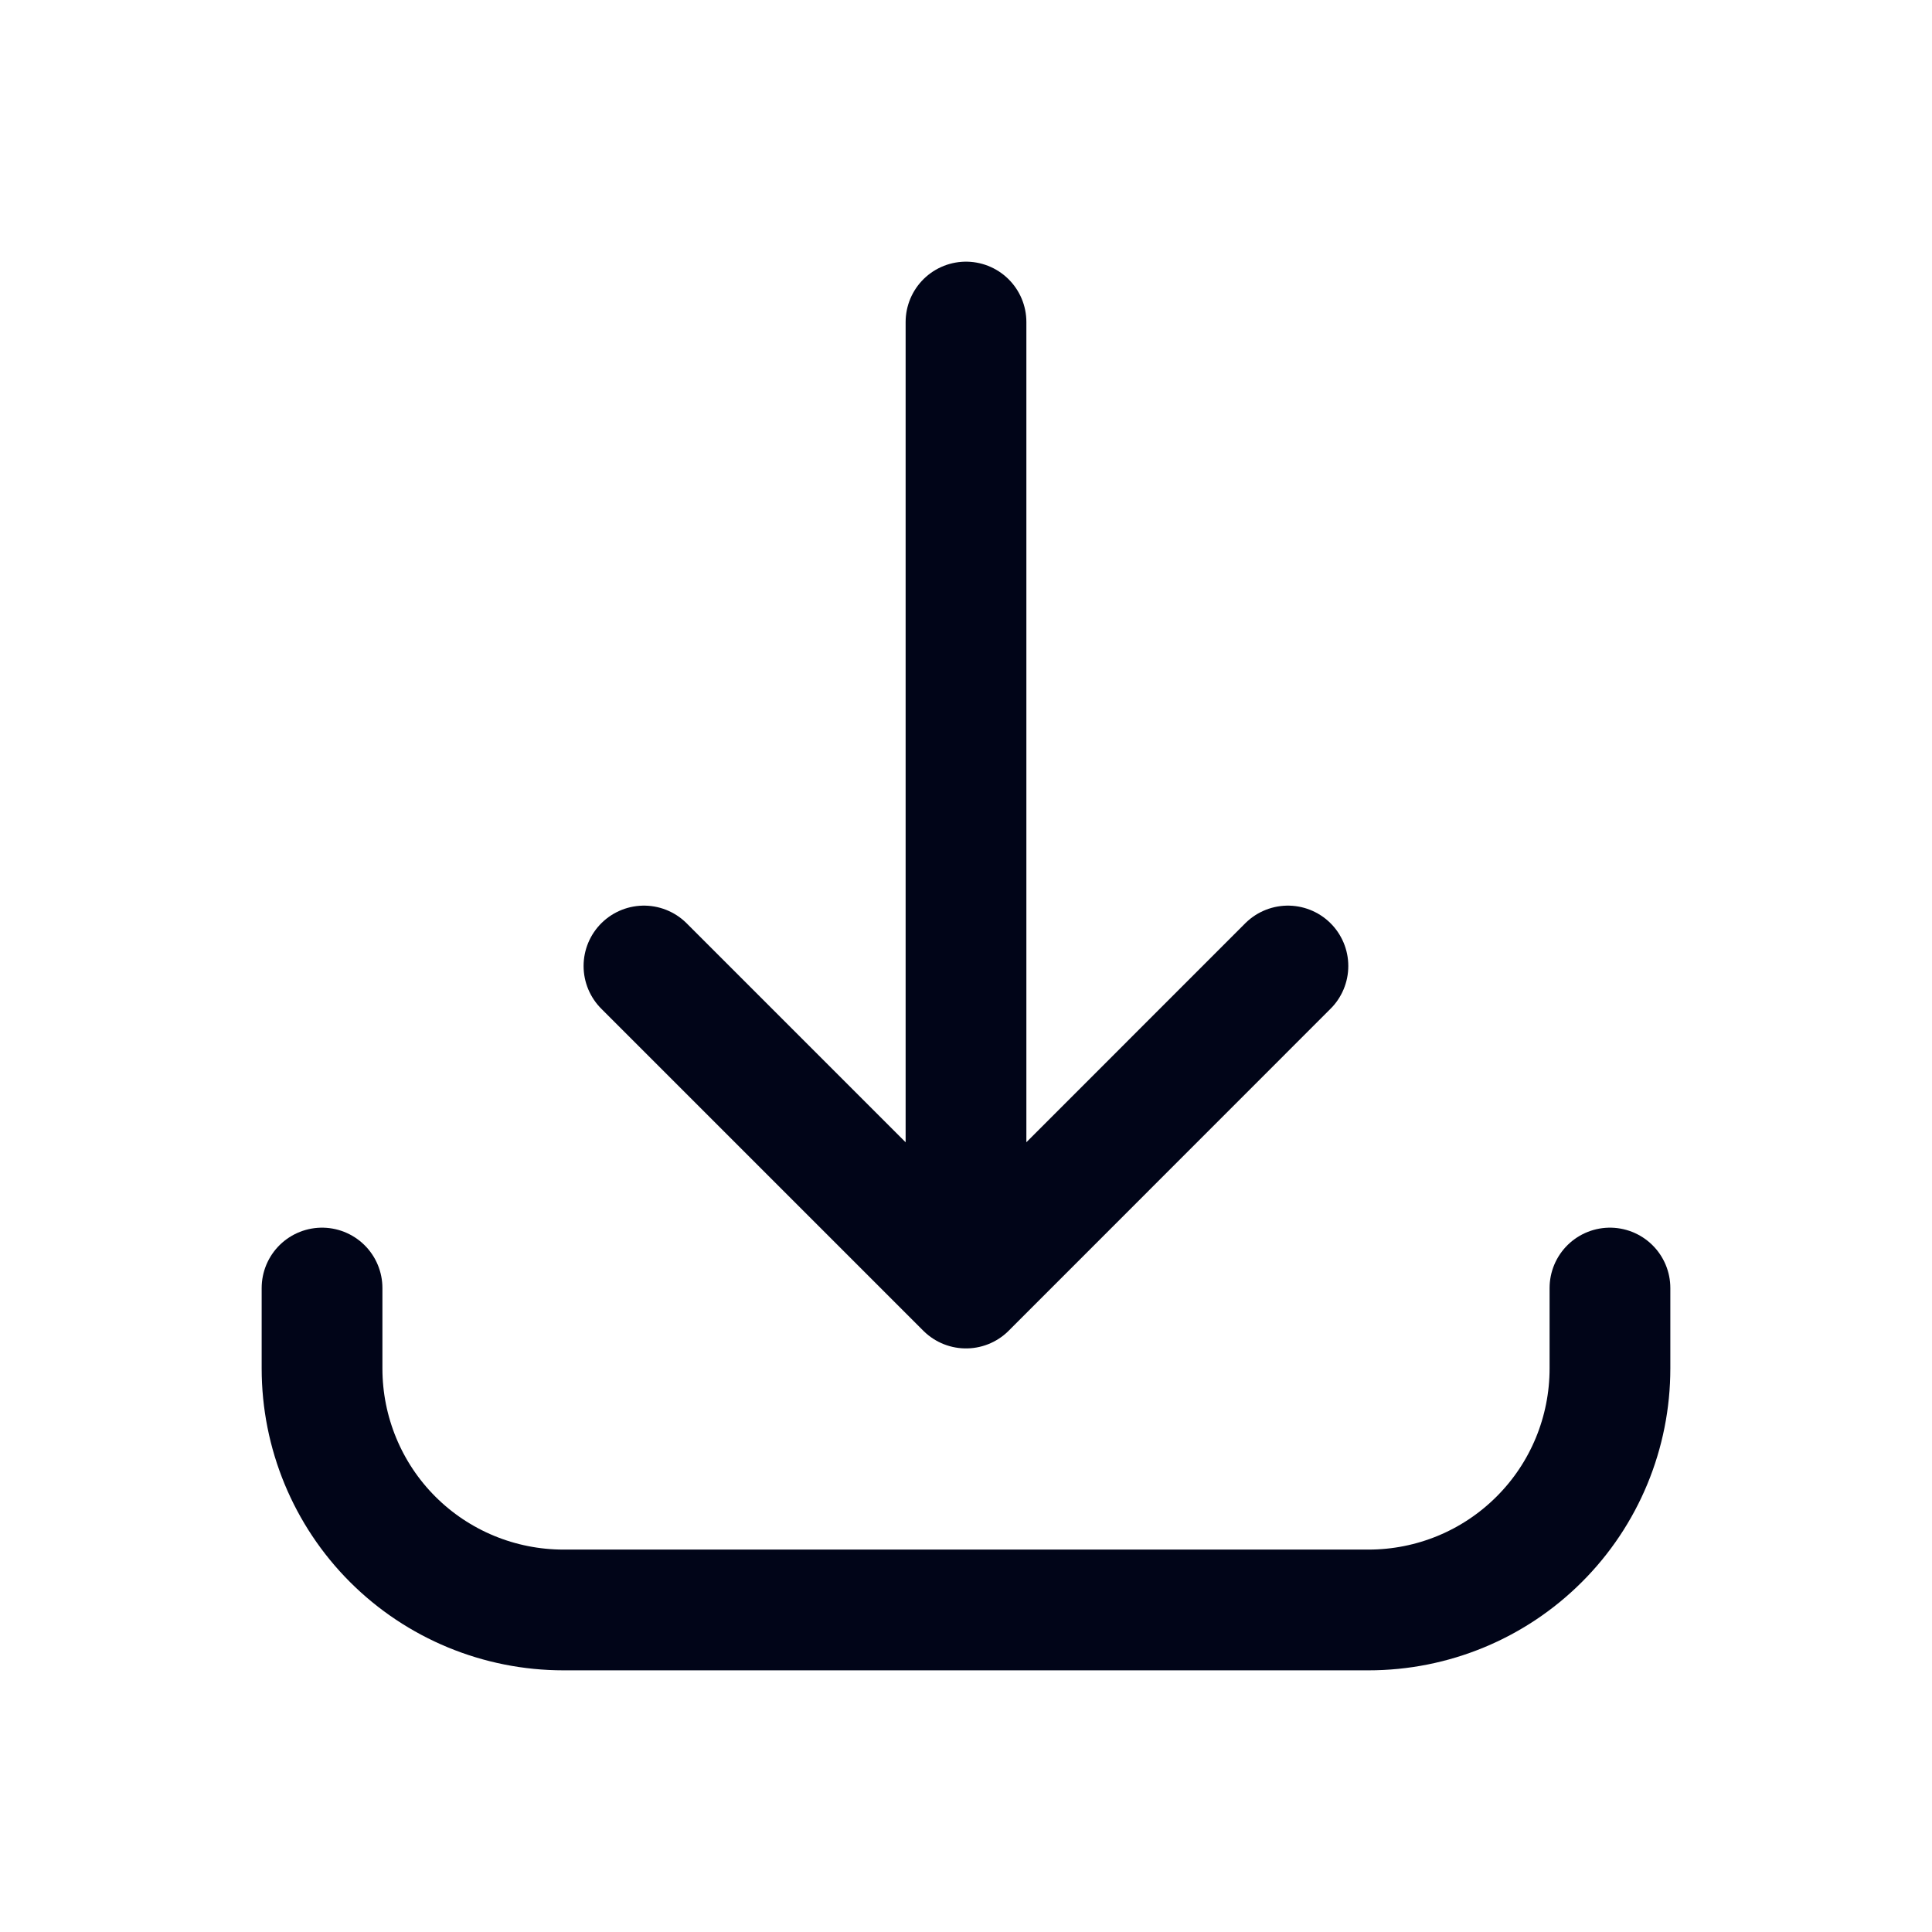 <svg width="16" height="16" viewBox="0 0 16 16" fill="none" xmlns="http://www.w3.org/2000/svg">
<path d="M2.667 10.667V11.333C2.667 11.864 2.877 12.373 3.252 12.748C3.627 13.123 4.136 13.333 4.667 13.333H11.333C11.864 13.333 12.372 13.123 12.747 12.748C13.123 12.373 13.333 11.864 13.333 11.333V10.667M10.666 8L8 10.667M8 10.667L5.333 8M8 10.667V2.667" stroke="#010518" stroke-linecap="round" stroke-linejoin="round"/>
</svg>
